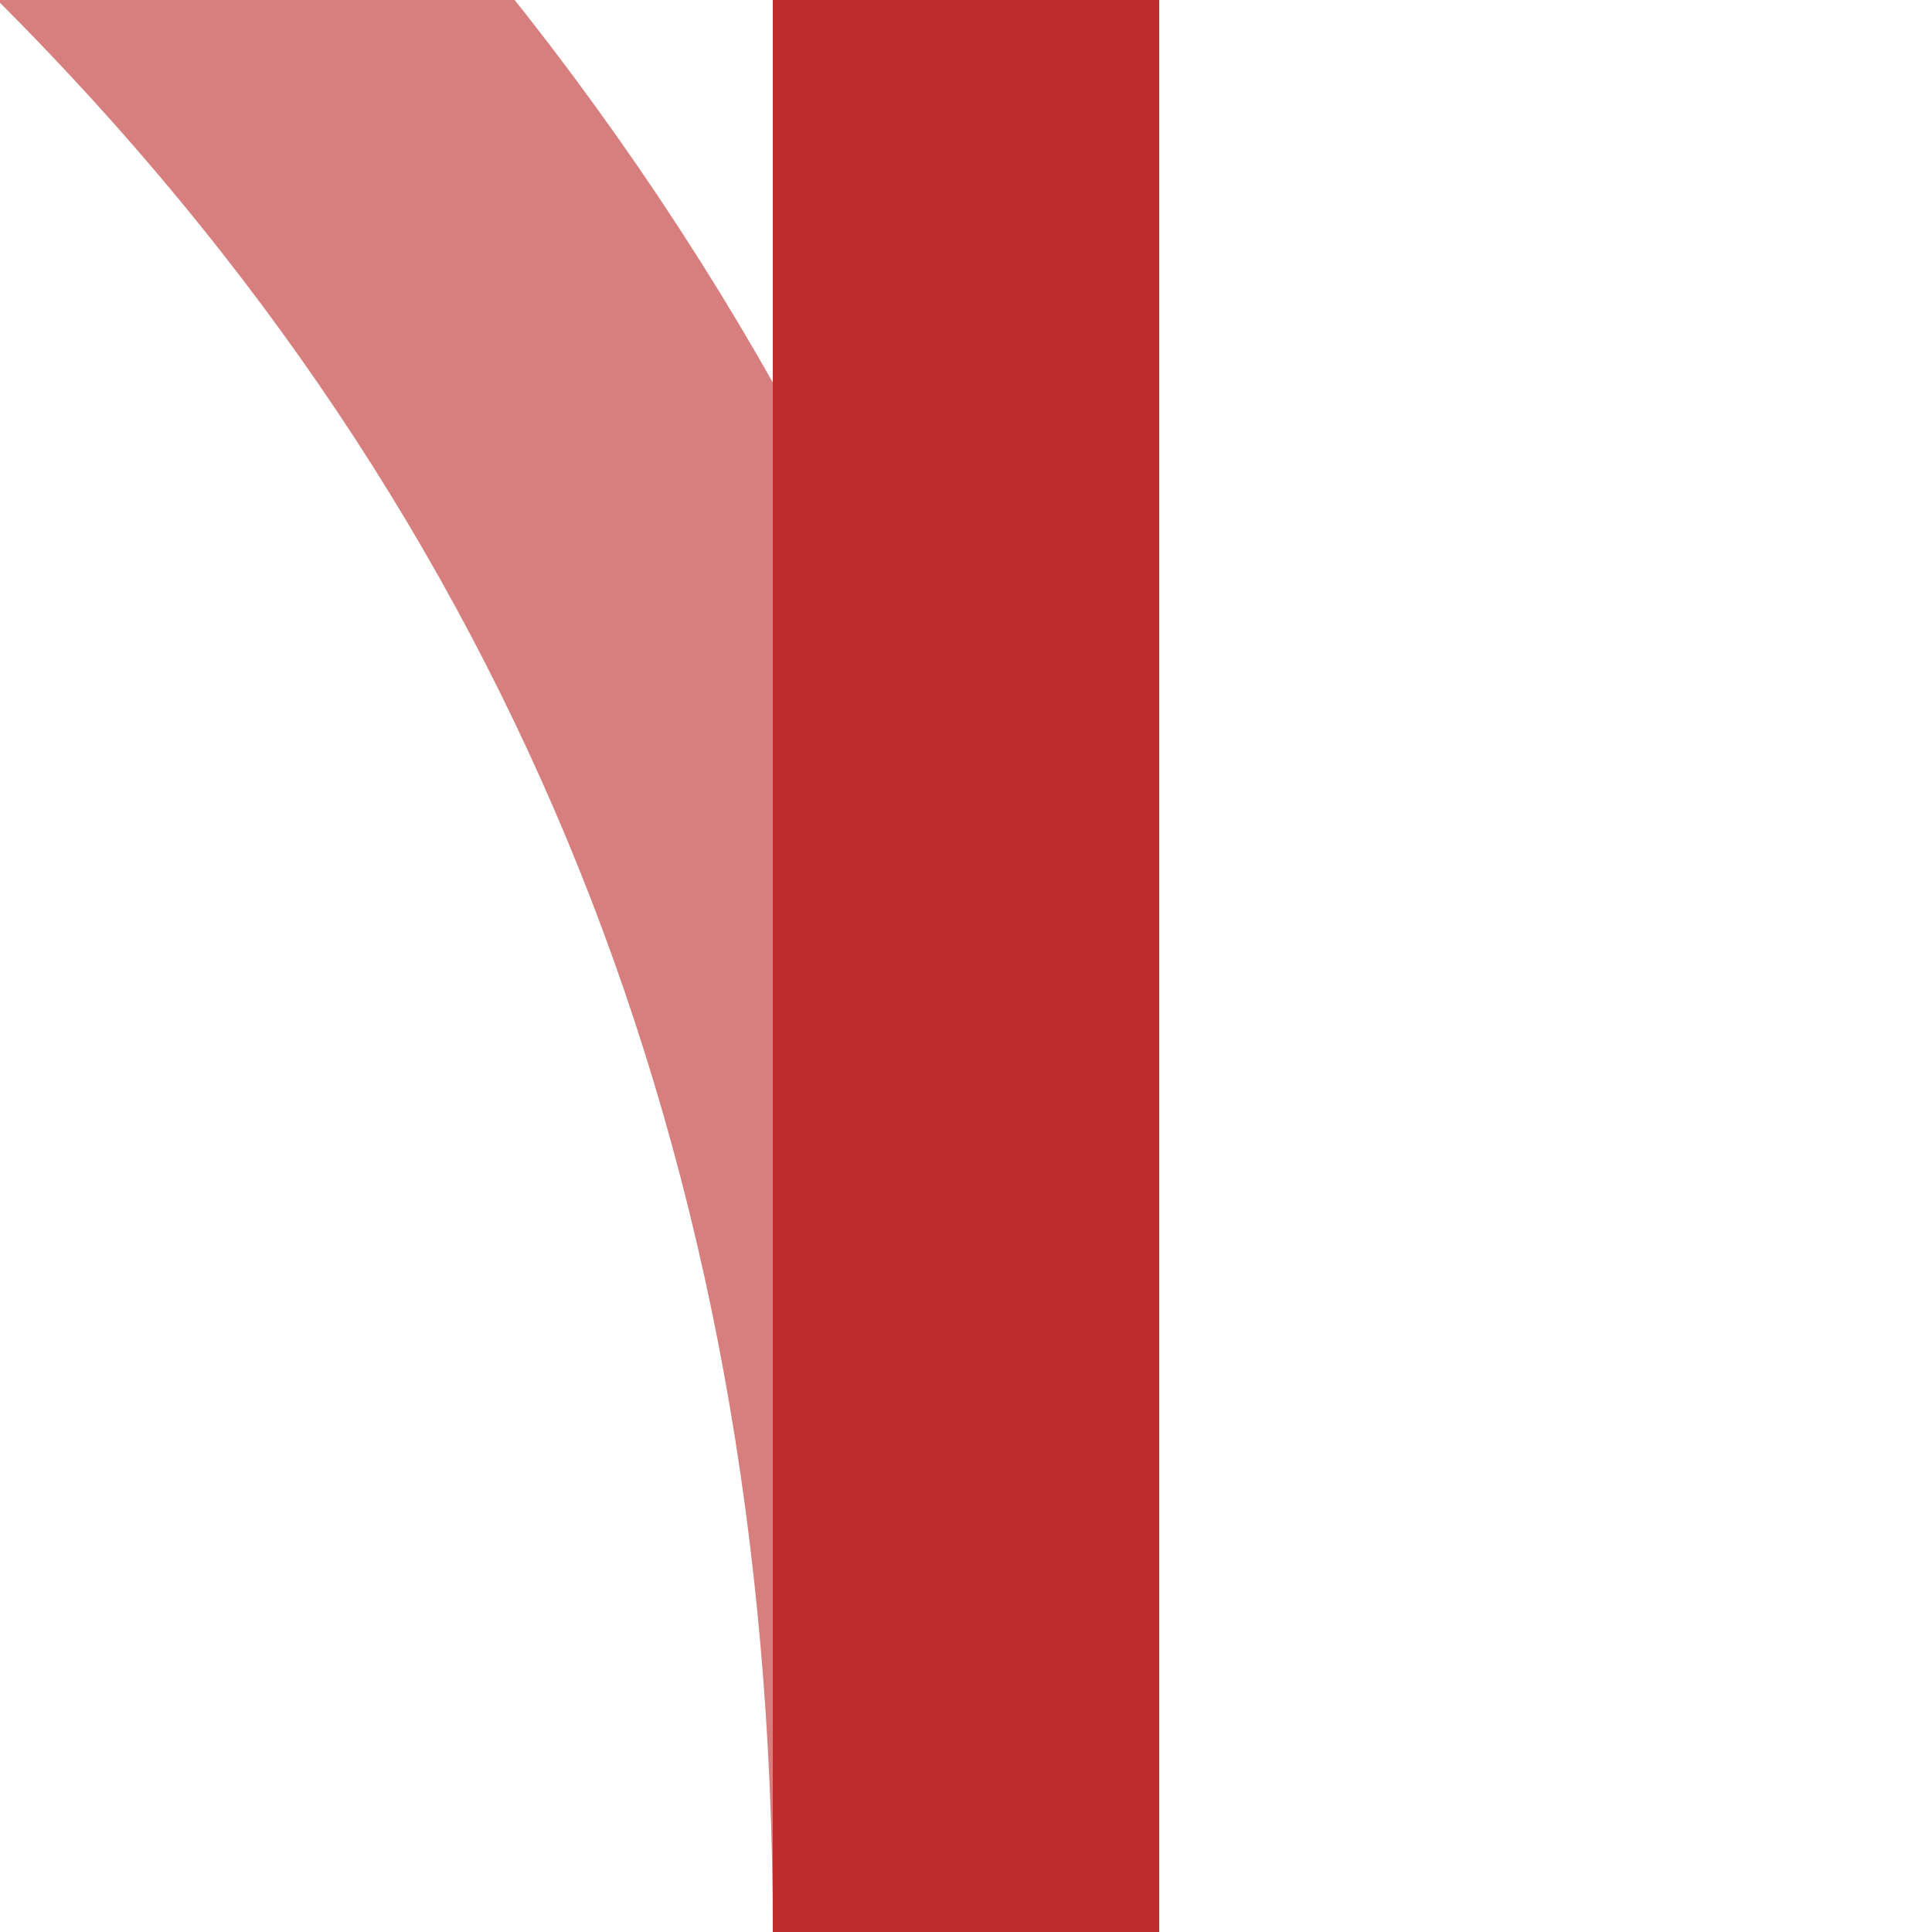 <?xml version="1.0" encoding="UTF-8" standalone="no"?>
<!-- Created by Wiebevl for Wikipedia -->
<svg xmlns="http://www.w3.org/2000/svg" width="500" height="500">
<title>xkABZg+r</title>
<g fill="none" stroke-width="100" >
 <g stroke="#D77F7E">
  <path d="M 250,500 Q 250,180  35,-35 T -500,-250"/>
 </g>
 <g stroke="#be2d2c">
 <path d="M 250,0 V 500"/>
 </g>
</g>
</svg>